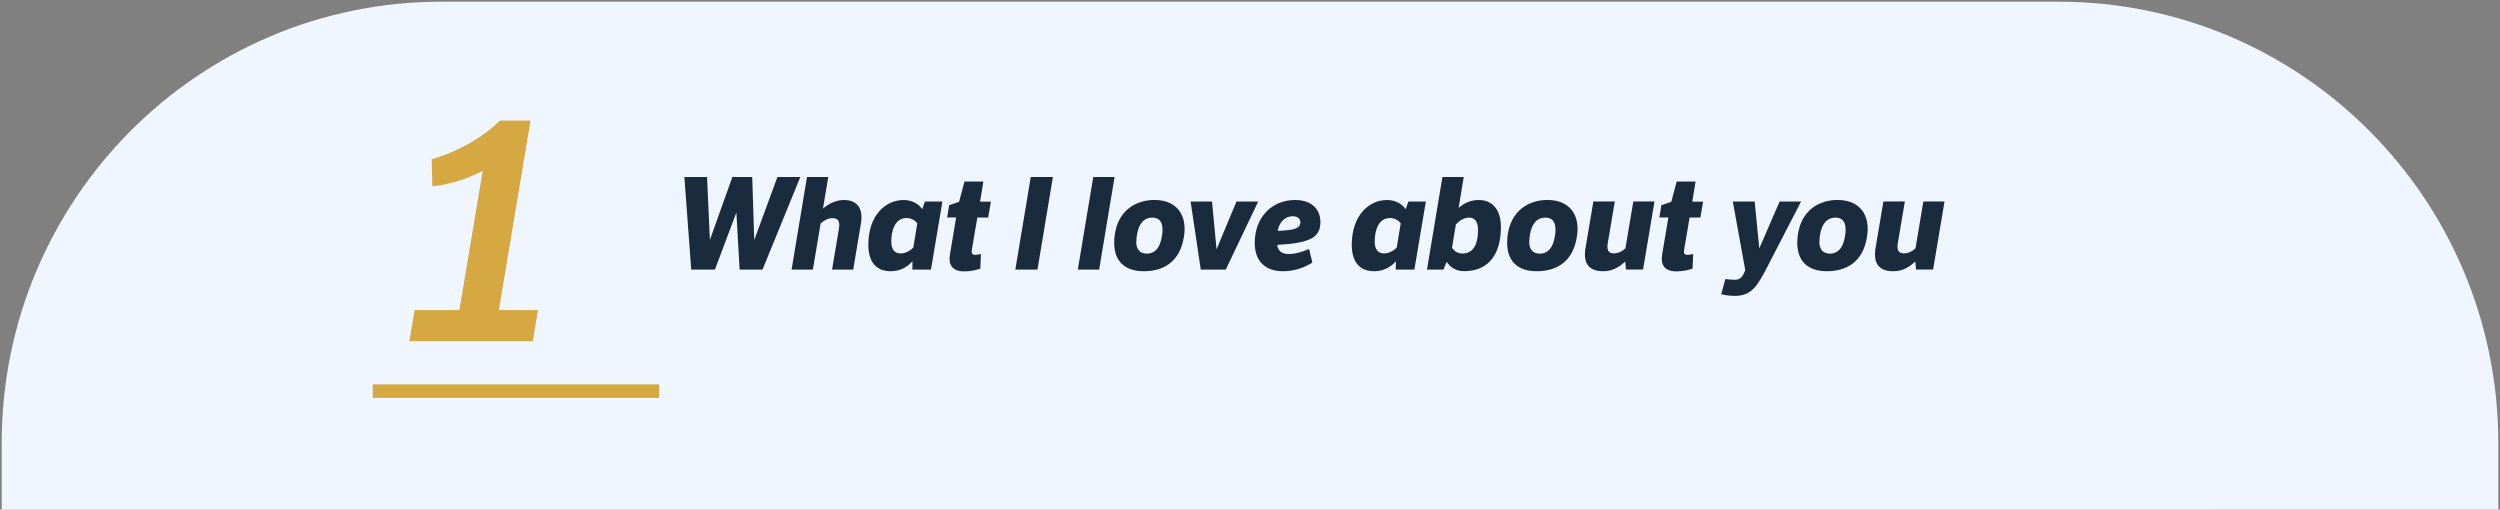 <?xml version="1.0" encoding="UTF-8"?><svg id="Layer_1" xmlns="http://www.w3.org/2000/svg" viewBox="0 0 369.24 75.26"><rect x="0" y="0" width="369.24" height="75.26" fill="#808080" stroke="none"/><defs><style>.cls-1{fill:none;stroke:#d5a842;stroke-miterlimit:10;stroke-width:2px;}.cls-2{fill:#d5a842;}.cls-3{fill:#f0f6ff;}.cls-4{fill:#1b2b3e;}</style></defs><g id="LABEL_STEP_1_TEMPLATE"><path id="LABEL_STEP_1_TEMPLATE_DIE" class="cls-3" d="m368.99,75.26v-9.79s0,0,0,0h0v-.03h0C368.99,29.44,339.91.25,304.04.25H65.21C29.33.25.25,29.44.25,65.45v9.82"/><g id="CL_1"><path class="cls-4" d="m101.09,26.14h3.34l.42,9.29,3.32-9.29h2.93l.3,9.31,3.42-9.31h3.38l-5.58,13.68h-3.38l-.48-8.43-3.17,8.43h-3.5l-1.01-13.68Z"/><path class="cls-4" d="m122.33,26.14l-.78,4.67c.82-.72,1.94-1.27,3.12-1.27,1.9,0,2.87,1.23,2.49,3.44l-1.14,6.84h-3.13l1.01-6c.17-1.03,0-1.6-.99-1.6-.65,0-1.35.44-1.71.78l-1.14,6.82h-3.15l2.28-13.68h3.15Z"/><path class="cls-4" d="m134.76,38.6c-.65.74-1.71,1.46-3.19,1.46-2.24,0-3.32-1.46-3.32-3.91,0-4.37,2.56-6.61,5.22-6.61,1.08,0,2.13.46,2.74,1.35l.4-1.12h2.58l-1.69,10.05h-2.75l.02-1.22Zm.72-5.62c-.25-.34-.8-.78-1.58-.78-1.75,0-2.26,1.92-2.26,3.44,0,1.1.4,1.79,1.39,1.79.76,0,1.46-.46,1.86-.86l.59-3.59Z"/><path class="cls-4" d="m144.35,32.11l-.82,4.83c-.08.51.08.7.53.7.27,0,.55-.06.82-.13l-.09,2.17c-.82.27-1.58.4-2.39.4-1.75,0-2.36-.97-2.09-2.53l.91-5.43h-1.33l.3-1.82,1.46-.49.8-3h2.79l-.49,2.98h1.6l-.4,2.34h-1.6Z"/><path class="cls-4" d="m152.24,26.14h3.27l-2.28,13.68h-3.27l2.28-13.68Z"/><path class="cls-4" d="m159.19,39.82l2.28-13.68h3.15l-2.28,13.68h-3.15Z"/><path class="cls-4" d="m170.57,29.54c2.64,0,4.39,1.54,4.39,4.27,0,.32-.02.66-.08,1.03-.55,3.89-3.1,5.22-5.95,5.22s-4.37-1.52-4.37-4.2c0-.32.02-.67.06-1.01.47-3.82,3.17-5.32,5.95-5.32Zm-2.75,6.17c0,1.23.63,1.75,1.58,1.75,1.04,0,1.92-.68,2.22-2.62.06-.32.08-.68.08-.95,0-1.25-.61-1.75-1.5-1.75-1.12,0-1.99.74-2.28,2.56-.06.34-.09.74-.09,1.01Z"/><path class="cls-4" d="m179.01,29.77l.67,7.05,2.94-7.05h3.21l-4.79,10.05h-3.69l-1.5-10.05h3.15Z"/><path class="cls-4" d="m193.83,38.79c-1.31.8-2.75,1.27-4.33,1.27-2.7,0-4.18-1.56-4.18-4.16,0-3.76,2.45-6.36,5.98-6.36,2.53,0,3.72,1.48,3.72,3.23,0,2.26-1.41,3.12-6.36,3.4,0,.74.57,1.35,1.67,1.35.91,0,1.73-.21,3.02-.74l.48,2.01Zm-1.77-5.96c0-.51-.4-.89-1.14-.89-1.2,0-2.01.97-2.22,2.17,1.73-.13,3.36-.13,3.36-1.27Z"/><path class="cls-4" d="m206.16,38.6c-.65.74-1.71,1.46-3.19,1.46-2.24,0-3.32-1.46-3.32-3.91,0-4.37,2.56-6.61,5.22-6.61,1.08,0,2.13.46,2.74,1.35l.4-1.12h2.58l-1.69,10.05h-2.75l.02-1.22Zm.72-5.62c-.25-.34-.8-.78-1.58-.78-1.75,0-2.26,1.92-2.26,3.44,0,1.1.4,1.79,1.39,1.79.76,0,1.46-.46,1.86-.86l.59-3.59Z"/><path class="cls-4" d="m210.76,39.82l2.28-13.68h3.15l-.76,4.58c.76-.7,1.77-1.18,2.98-1.18,1.86,0,3.27,1.25,3.27,3.99,0,3.65-1.54,6.52-5.43,6.52-1.31,0-2.15-.68-2.58-1.39l-.48,1.16h-2.43Zm3.7-3.25c.27.46.76.87,1.54.87,1.44,0,2.3-1.12,2.3-3.46,0-1.25-.46-1.84-1.35-1.84-.72,0-1.39.44-1.92,1.01l-.57,3.42Z"/><path class="cls-4" d="m228.61,29.54c2.64,0,4.39,1.54,4.39,4.27,0,.32-.02.66-.08,1.03-.55,3.89-3.1,5.22-5.95,5.22s-4.37-1.52-4.37-4.2c0-.32.02-.67.06-1.01.48-3.82,3.17-5.32,5.95-5.32Zm-2.75,6.17c0,1.23.63,1.75,1.58,1.75,1.04,0,1.92-.68,2.22-2.62.06-.32.08-.68.08-.95,0-1.25-.61-1.75-1.5-1.75-1.12,0-1.99.74-2.28,2.56-.06.34-.09.74-.09,1.01Z"/><path class="cls-4" d="m240.15,39.82l-.11-1.2c-.89.84-1.88,1.44-3.25,1.44-2.2,0-2.98-1.25-2.62-3.42l1.16-6.88h3.17l-1.03,6.08c-.17,1.01.02,1.58.87,1.58.68,0,1.29-.32,1.73-.74l1.16-6.92h3.13l-1.69,10.05h-2.53Z"/><path class="cls-4" d="m249.55,32.11l-.82,4.83c-.08.51.08.7.53.7.27,0,.55-.06.82-.13l-.1,2.17c-.82.27-1.58.4-2.39.4-1.75,0-2.36-.97-2.09-2.53l.91-5.43h-1.33l.3-1.82,1.46-.49.8-3h2.79l-.49,2.98h1.6l-.4,2.34h-1.6Z"/><path class="cls-4" d="m266.01,29.77l-4.92,9.52c-1.54,2.98-2.39,4.41-4.86,4.41-.84,0-1.56-.13-2.01-.25l.61-2.24c.29.04.8.11,1.35.11.63,0,1.04-.15,1.48-1.14l.11-.27-1.84-10.14h3.23l.68,6.92,3-6.92h3.17Z"/><path class="cls-4" d="m271.46,29.54c2.64,0,4.39,1.54,4.39,4.27,0,.32-.02.66-.08,1.03-.55,3.89-3.1,5.22-5.95,5.22s-4.37-1.52-4.37-4.2c0-.32.02-.67.06-1.01.47-3.82,3.17-5.32,5.95-5.32Zm-2.75,6.17c0,1.23.63,1.75,1.58,1.75,1.04,0,1.92-.68,2.22-2.62.06-.32.08-.68.08-.95,0-1.25-.61-1.75-1.5-1.75-1.12,0-1.99.74-2.28,2.56-.06.34-.09.74-.09,1.01Z"/><path class="cls-4" d="m282.99,39.82l-.11-1.2c-.89.84-1.88,1.44-3.25,1.44-2.2,0-2.98-1.25-2.62-3.42l1.16-6.88h3.17l-1.03,6.08c-.17,1.01.02,1.58.87,1.58.68,0,1.29-.32,1.73-.74l1.16-6.92h3.13l-1.69,10.05h-2.53Z"/></g><line id="underline" class="cls-1" x1="55.05" y1="57.77" x2="97.35" y2="57.77"/><path class="cls-2" d="m71.29,25.24c-2.25,1.15-4.68,1.97-7.44,2.29l-.09-4.04c3.3-.83,7.39-3.03,10.1-5.69h4.5l-4.68,28h5.78l-.78,4.59h-18.22l.78-4.59h6.61l3.44-20.56Z"/></g></svg>